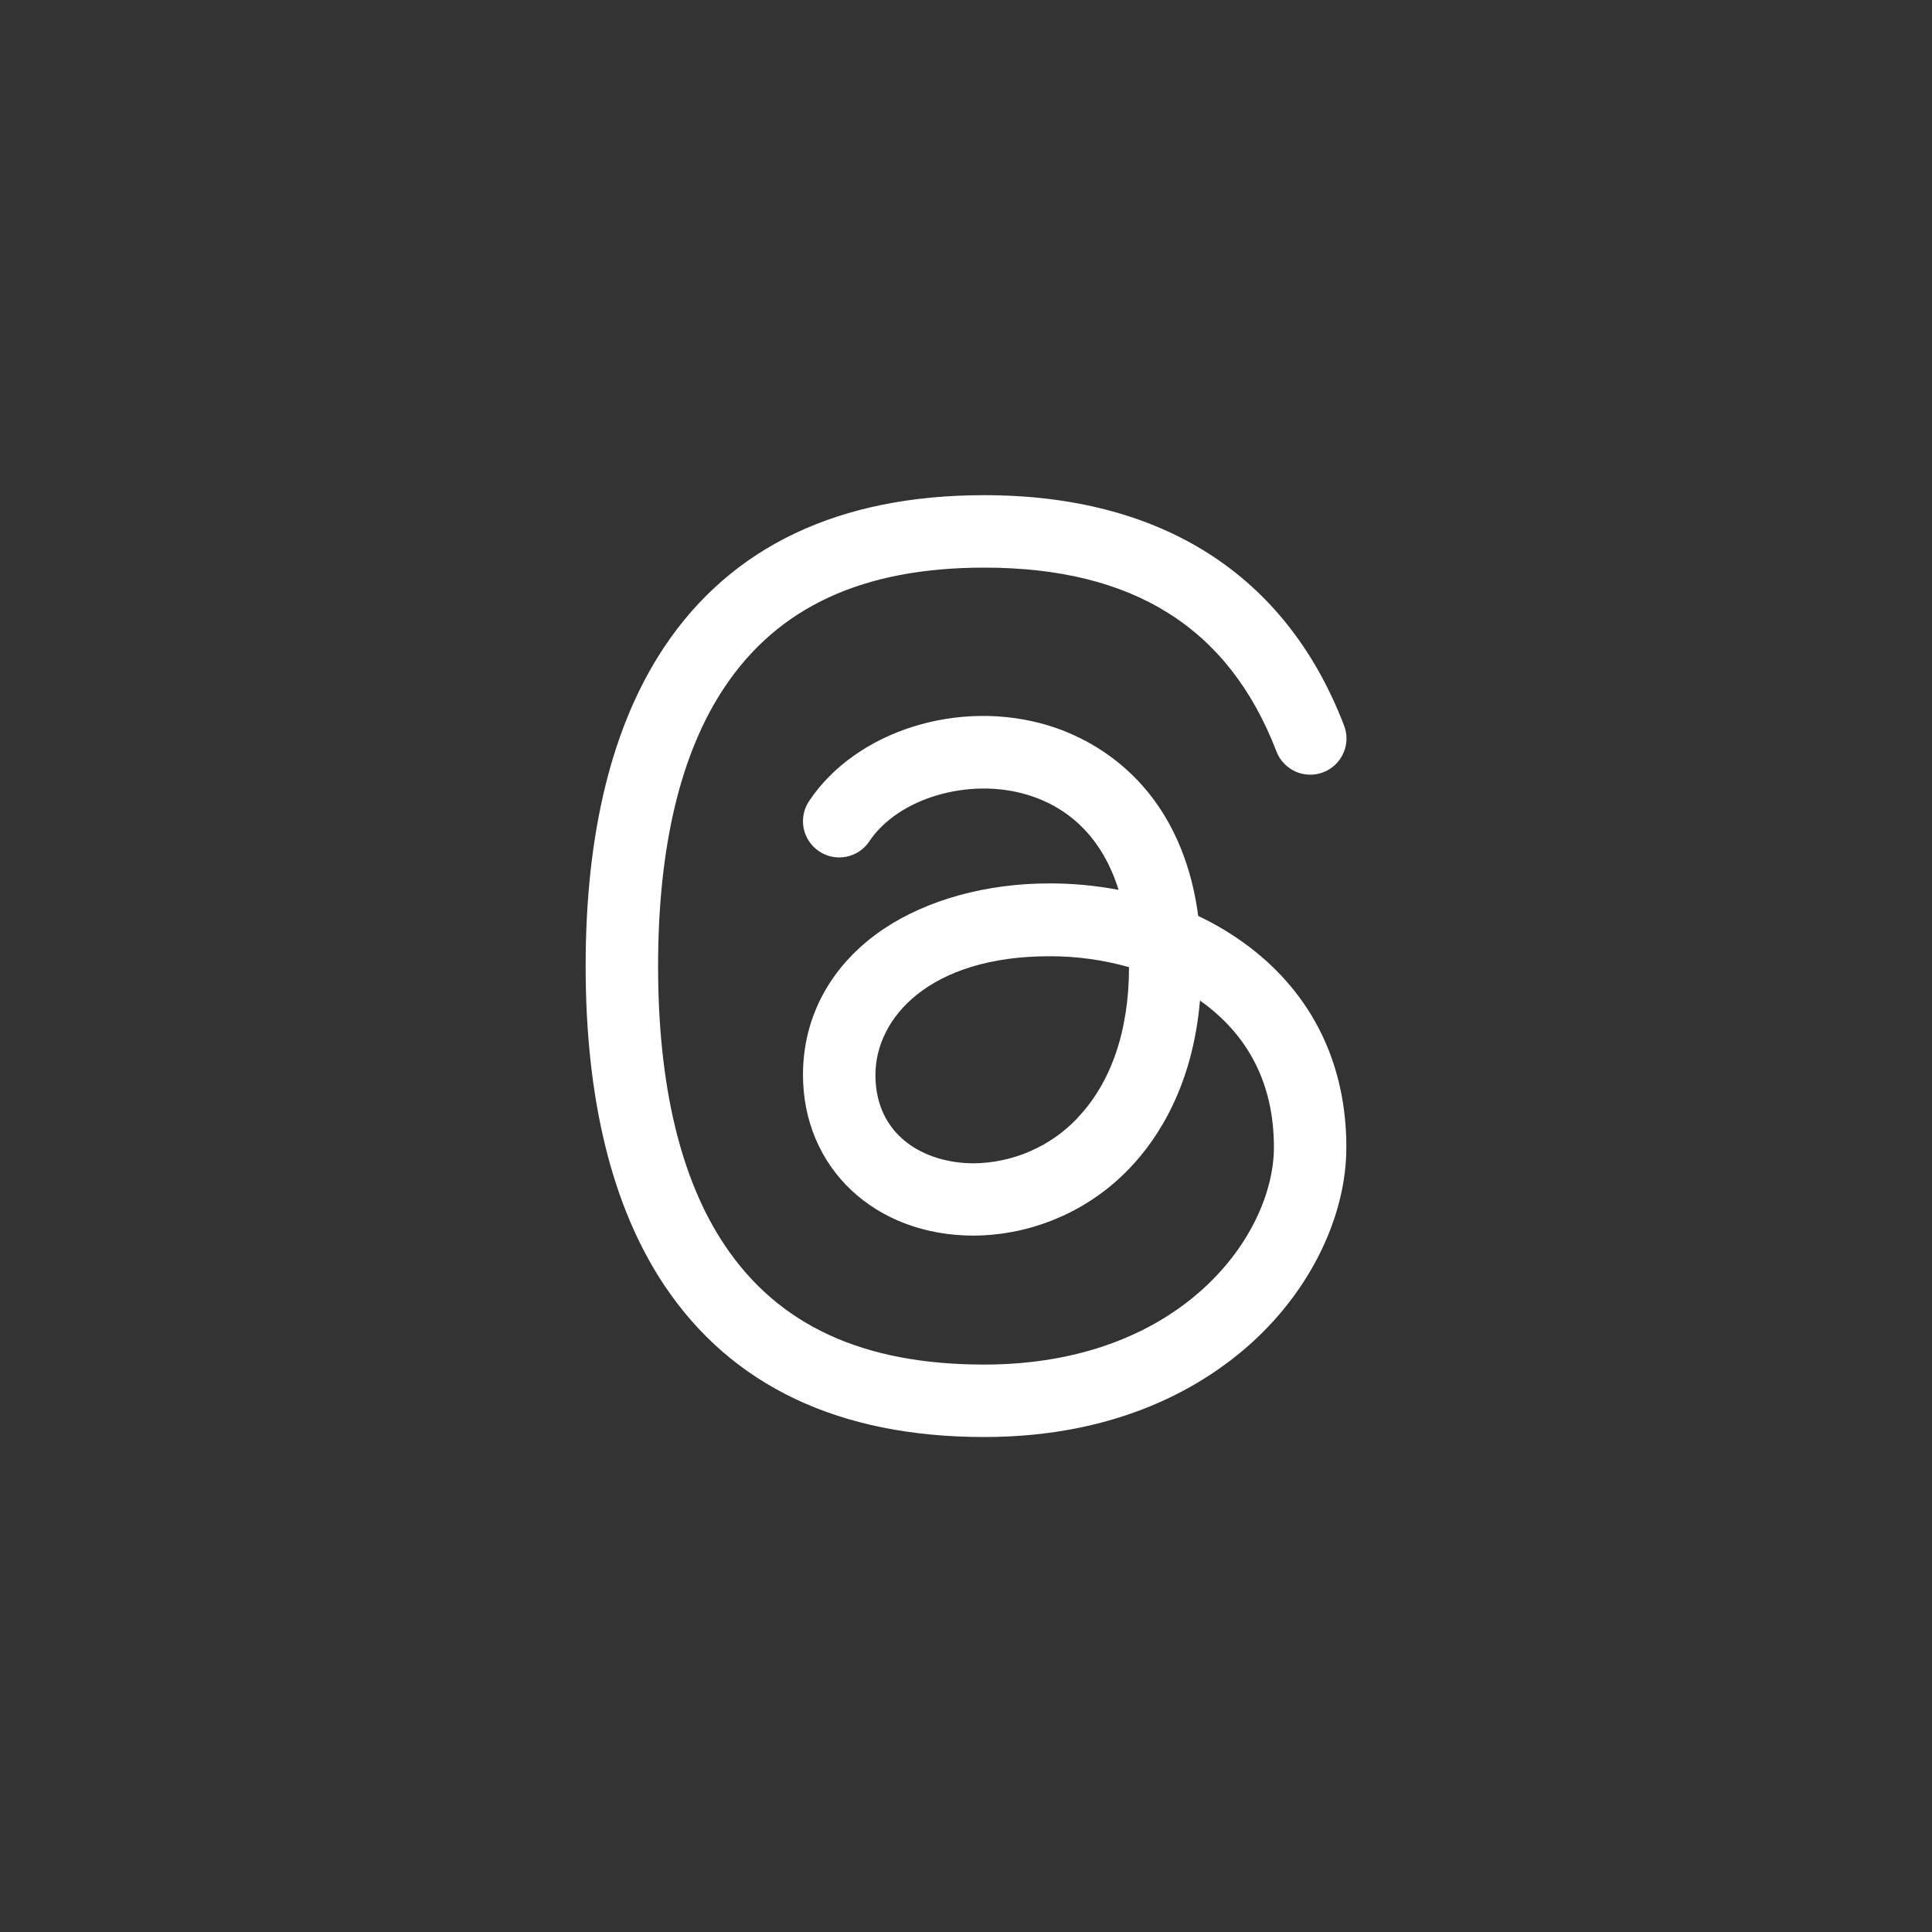 <svg width="40" height="40" viewBox="0 0 40 40" fill="none" xmlns="http://www.w3.org/2000/svg">
<rect x="0" y="0" width="40" height="40" fill="#333333" stroke="none"/>
<path d="M25.852 19.594C25.526 19.349 25.177 19.138 24.808 18.964C24.433 16.162 22.558 15.279 21.705 15.02C19.851 14.458 17.72 15.132 16.751 16.586C16.696 16.668 16.658 16.76 16.639 16.856C16.62 16.953 16.62 17.052 16.639 17.149C16.678 17.344 16.793 17.516 16.959 17.626C17.124 17.737 17.327 17.777 17.522 17.738C17.619 17.718 17.711 17.68 17.793 17.625C17.874 17.571 17.945 17.5 17.999 17.418C18.597 16.522 20.062 16.091 21.27 16.455C22.203 16.737 22.847 17.421 23.159 18.424C22.687 18.334 22.207 18.289 21.726 18.29C20.421 18.29 19.199 18.627 18.288 19.237C17.216 19.962 16.625 21.033 16.625 22.252C16.625 24.181 18.112 25.582 20.16 25.582C20.763 25.578 21.358 25.453 21.911 25.214C22.465 24.976 22.964 24.629 23.381 24.194C23.984 23.565 24.693 22.472 24.844 20.715C24.88 20.74 24.913 20.765 24.947 20.79C25.895 21.507 26.375 22.503 26.375 23.752C26.375 25.567 24.468 28.252 20.375 28.252C17.869 28.252 16.111 27.441 14.999 25.773C14.087 24.408 13.625 22.464 13.625 20.002C13.625 17.54 14.087 15.596 14.999 14.231C16.111 12.563 17.869 11.752 20.375 11.752C23.462 11.752 25.438 12.994 26.425 15.551C26.459 15.644 26.512 15.729 26.58 15.801C26.648 15.874 26.729 15.932 26.819 15.973C26.91 16.014 27.008 16.036 27.107 16.039C27.206 16.041 27.305 16.025 27.397 15.989C27.49 15.953 27.574 15.9 27.646 15.831C27.718 15.762 27.775 15.68 27.815 15.589C27.855 15.499 27.876 15.401 27.878 15.302C27.879 15.202 27.861 15.104 27.824 15.012C26.626 11.898 24.05 10.252 20.375 10.252C17.375 10.252 15.143 11.31 13.751 13.398C12.672 15.017 12.125 17.238 12.125 20.002C12.125 22.766 12.672 24.987 13.751 26.606C15.143 28.694 17.375 29.752 20.375 29.752C23.194 29.752 24.959 28.676 25.944 27.774C27.153 26.666 27.875 25.158 27.875 23.752C27.875 22.033 27.176 20.595 25.852 19.594ZM22.3 23.157C22.023 23.447 21.692 23.678 21.324 23.837C20.957 23.997 20.561 24.081 20.16 24.085C19.147 24.085 18.125 23.522 18.125 22.255C18.125 21.071 19.25 19.798 21.726 19.798C22.284 19.796 22.839 19.872 23.375 20.024C23.375 21.345 23 22.426 22.3 23.154V23.157Z" fill="white"/>
</svg>
